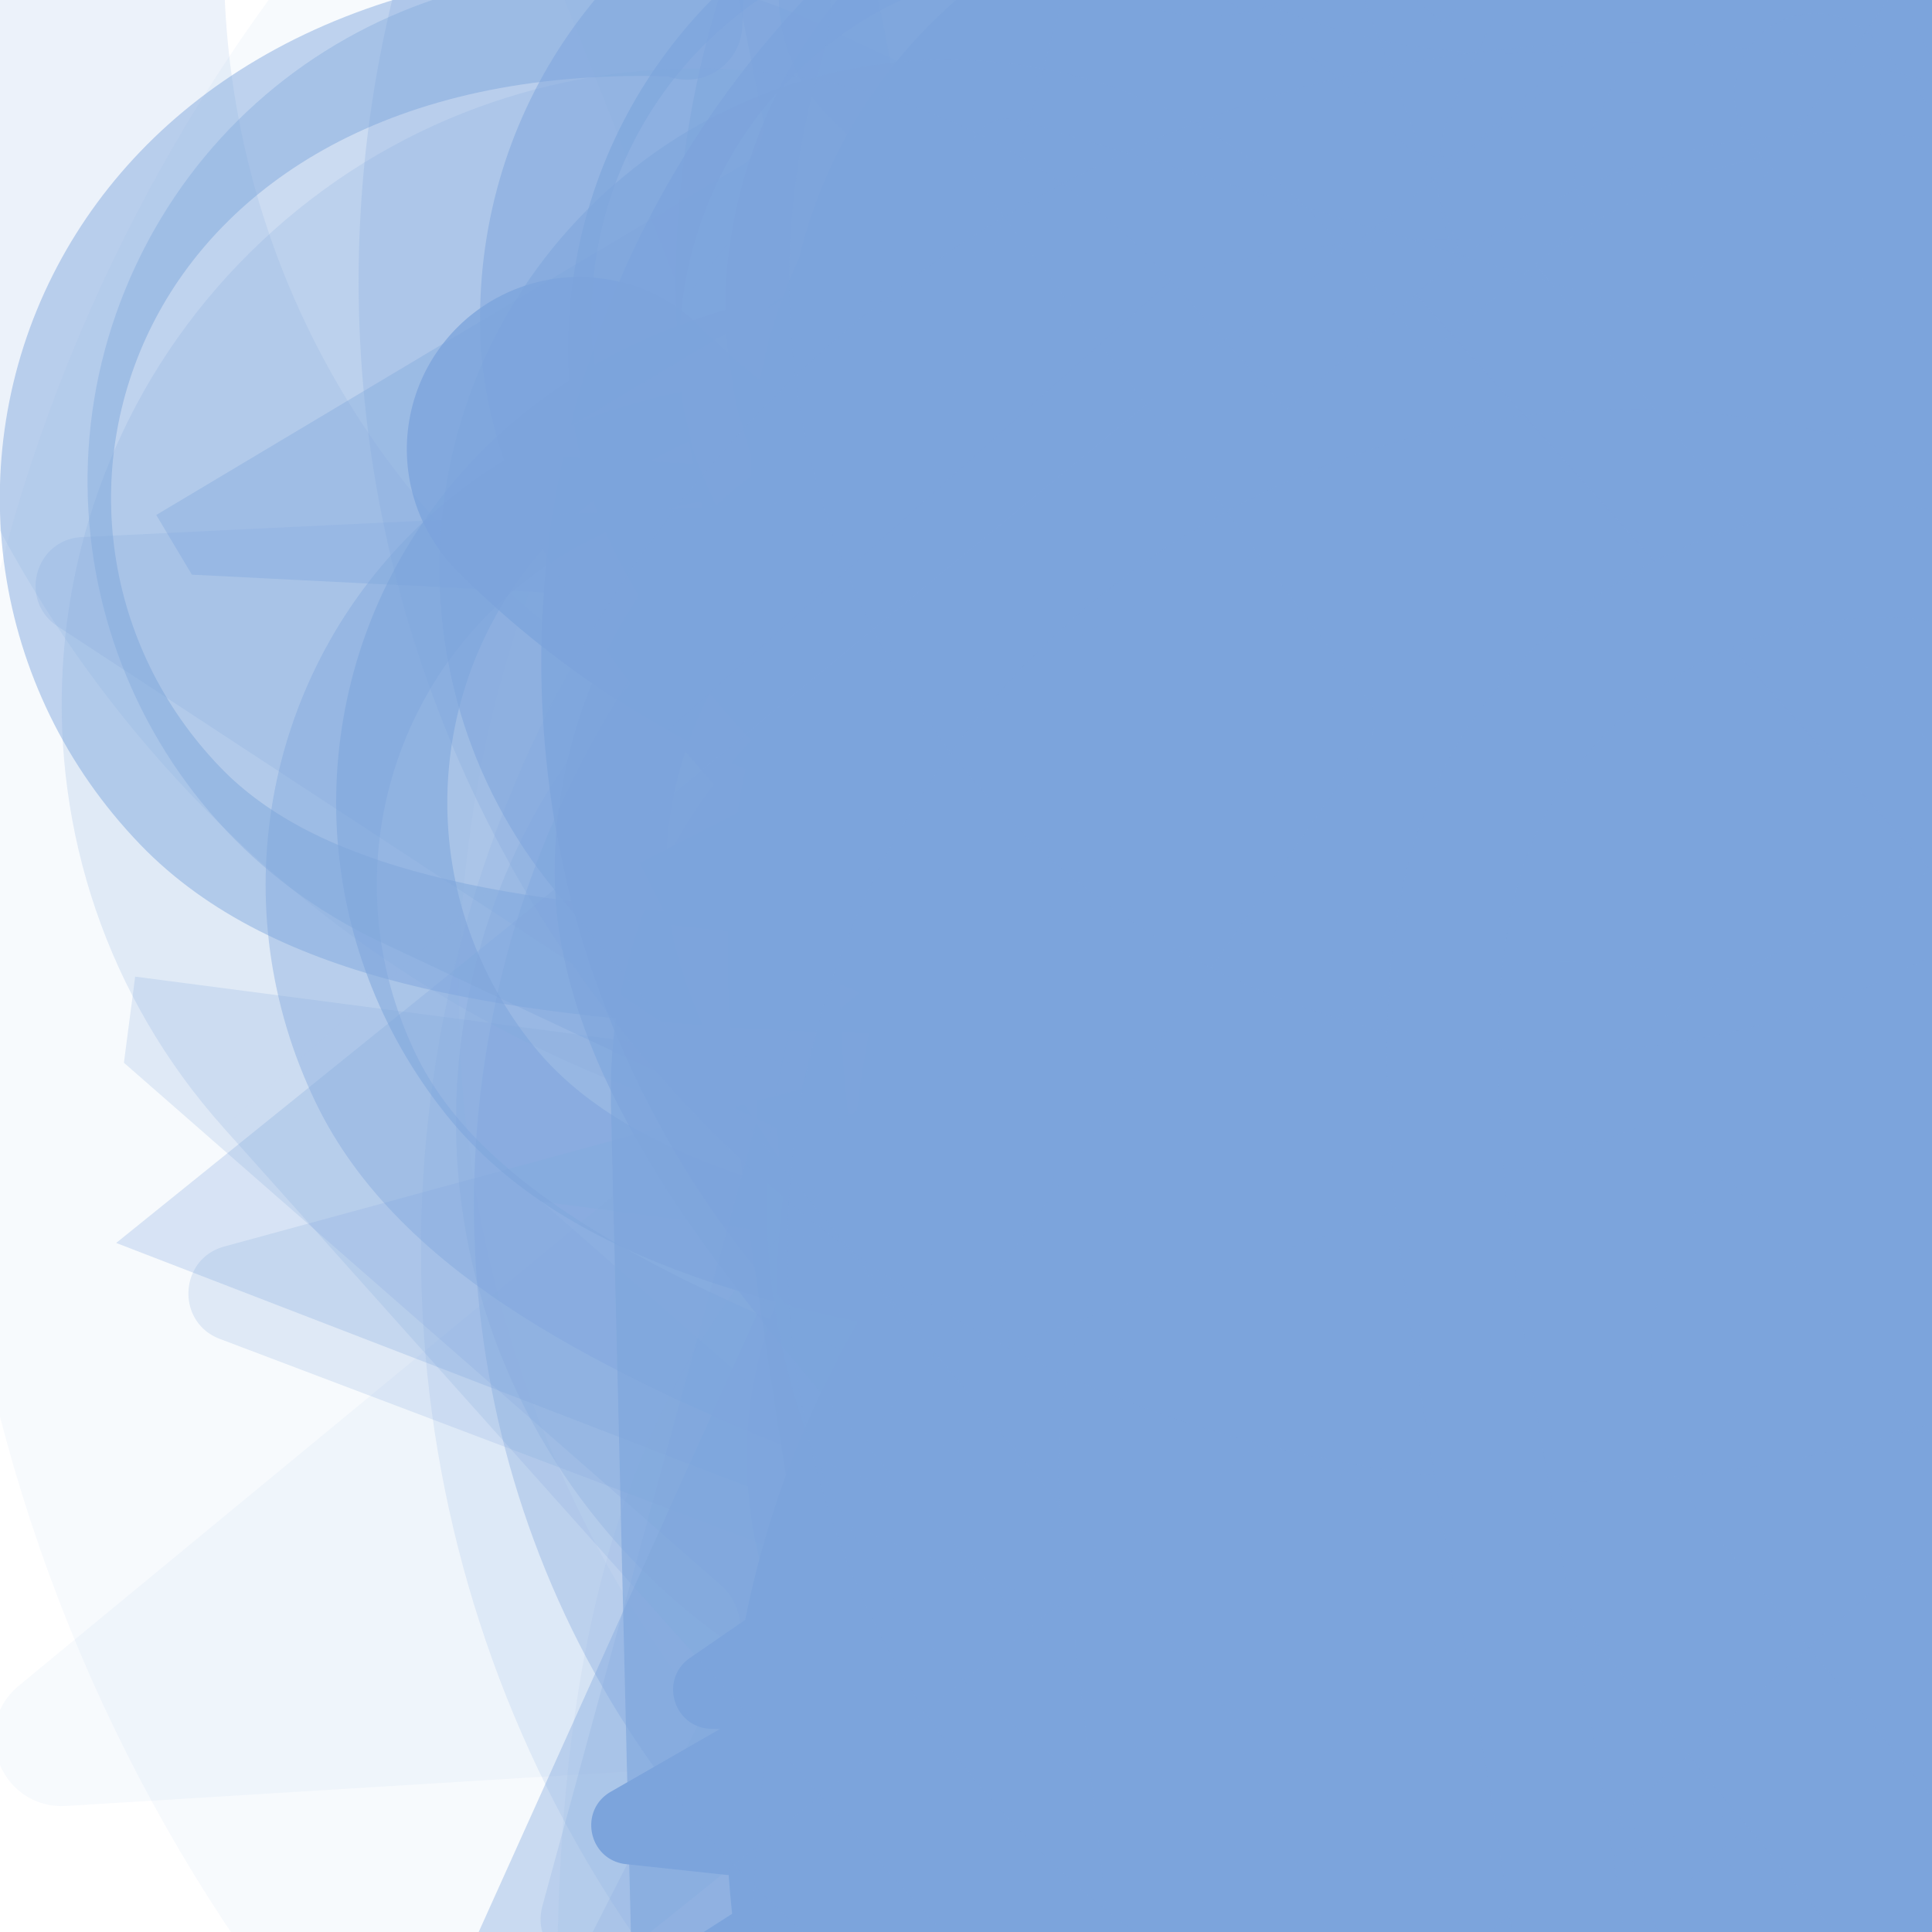 <svg xmlns="http://www.w3.org/2000/svg" version="1.1" xmlns:xlink="http://www.w3.org/1999/xlink" xmlns:svgjs="http://svgjs.dev/svgjs" viewBox="0 0 800 800"><defs><filter id="bbburst-blur-1" x="-100%" y="-100%" width="400%" height="400%"><feGaussianBlur in="SourceGraphic" stdDeviation="1"></feGaussianBlur></filter><filter id="bbburst-blur-2" x="-100%" y="-100%" width="400%" height="400%"><feGaussianBlur in="SourceGraphic" stdDeviation="2"></feGaussianBlur></filter><filter id="bbburst-blur-3" x="-100%" y="-100%" width="400%" height="400%"><feGaussianBlur in="SourceGraphic" stdDeviation="4"></feGaussianBlur></filter><filter id="bbburst-blur-4" x="-100%" y="-100%" width="400%" height="400%"><feGaussianBlur in="SourceGraphic" stdDeviation="12"></feGaussianBlur></filter><symbol id="bbburst-shape-1" viewBox="0 0 194 167"><path d="m97 0 96.129 166.5H.871L97 0Z"></path></symbol><symbol id="bbburst-shape-4" viewBox="0 0 149 143"><path d="M71.647 2.781c.898-2.764 4.808-2.764 5.706 0l15.445 47.534a3 3 0 0 0 2.853 2.073h49.98c2.906 0 4.115 3.719 1.764 5.427L106.96 87.193a2.999 2.999 0 0 0-1.09 3.354l15.445 47.534c.898 2.764-2.266 5.062-4.617 3.354l-40.435-29.378a3 3 0 0 0-3.526 0l-40.435 29.378c-2.351 1.708-5.515-.59-4.617-3.354L43.13 90.547a3 3 0 0 0-1.09-3.354L1.605 57.815c-2.35-1.708-1.142-5.427 1.764-5.427h49.98a3 3 0 0 0 2.853-2.073L71.647 2.781Z"></path></symbol><symbol id="bbburst-shape-6" viewBox="0 0 133 116"><path d="M59.749 10.251c-13.668-13.668-35.829-13.668-49.497 0-13.668 13.668-13.668 35.829 0 49.497l49.497-49.497ZM66.5 66.5 41.751 91.249 66.5 115.997l24.749-24.748L66.5 66.5Zm56.249-6.751c13.668-13.668 13.668-35.829 0-49.497-13.669-13.668-35.829-13.668-49.498 0l49.498 49.497Zm-112.498 0 31.5 31.5 49.497-49.497-31.5-31.5-49.497 49.497Zm80.997 31.5 31.5-31.5-49.498-49.497-31.5 31.5 49.497 49.497Z"></path></symbol><symbol id="bbburst-shape-7" viewBox="0 0 139 124"><path fill-rule="evenodd" clip-rule="evenodd" d="M70.164 15.092C54.609.765 37.829-2.108 24.403 2.826 10.38 7.979.763 21.459 1 37.061c.107 7.027 2.861 13.732 7.004 20.2C12.144 63.725 17.853 70.232 24.25 76.902c3.821 3.984 7.887 8.031 12.077 12.201h0c10.034 9.986 20.775 20.677 30.55 32.896 1.38 1.725 3.897 2.005 5.622.624.671-.536 1.123-1.244 1.344-2.011 9.577-11.748 20.033-22.073 29.816-31.735 4.19-4.137 8.256-8.153 12.078-12.106 6.396-6.618 12.106-13.075 16.247-19.491 4.144-6.42 6.905-13.081 7.012-20.069.237-15.512-9.399-28.89-23.411-33.999-13.32-4.857-29.954-2.086-45.421 11.88Zm-3.735 7.492C52.128 8.449 37.683 6.469 27.163 10.335 16.286 14.332 8.815 24.782 9 36.939c.076 4.984 2.038 10.223 5.742 16.007 3.707 5.788 8.975 11.842 15.283 18.419 3.58 3.733 7.498 7.633 11.6 11.716 9.048 9.006 18.991 18.905 28.179 29.867 9.3-11.068 19.404-21.047 28.584-30.114l.001-.001c4.102-4.051 8.019-7.92 11.598-11.622 6.307-6.525 11.573-12.53 15.278-18.27 3.703-5.736 5.658-10.924 5.734-15.853.184-12.028-7.267-22.391-18.153-26.361-10.71-3.905-25.472-1.8-40.002 12.867-1.555 1.569-4.087 1.581-5.657.026-.315-.312-.567-.662-.756-1.037Z"></path></symbol><symbol id="bbburst-shape-8" viewBox="0 0 87 168"><path d="m12 12 31.255 18.075c16.41 9.49 20.014 31.633 7.46 45.837L36.33 92.188c-12.568 14.221-8.939 36.392 7.507 45.864L75 156" stroke-width="14" stroke-linecap="round" stroke-linejoin="round"></path></symbol><symbol id="bbburst-shape-10" viewBox="0 0 145 145"><circle cx="72.5" cy="72.5" r="61.5" fill="none" stroke-width="22"></circle></symbol><symbol id="bbburst-shape-12" viewBox="0 0 170 151"><path d="M69.373 54.212 85 10.003l15.627 44.209c1.413 3.996 5.19 6.667 9.428 6.667h49.312l-39.149 26.145c-3.803 2.54-5.399 7.337-3.875 11.649l15.179 42.94-40.968-27.36c-3.362-2.245-7.745-2.245-11.107 0l-40.968 27.36 15.178-42.94c1.524-4.312-.071-9.109-3.875-11.649L10.633 60.88h49.311c4.238-0 8.016-2.671 9.428-6.667Z" stroke-width="12"></path></symbol><symbol id="bbburst-shape-14" viewBox="0 0 185 109"><path d="M168 16.5C168 58.197 134.197 92 92.5 92 50.803 92 17 58.197 17 16.5" stroke-width="33" stroke-linecap="round"></path></symbol></defs><use xlink:href="#bbburst-shape-7" width="32.35" opacity="0.465" transform="matrix(0.731,-0.683,0.683,0.731,-121.294,166.173)" fill="#7ca4dc" filter="url(#bbburst-blur-2)"></use><use xlink:href="#bbburst-shape-8" width="37.949" opacity="0.316" transform="matrix(1.002,-0.748,0.748,1.002,344.39,-147.629)" fill="none" stroke="#7ca4dc" filter="url(#bbburst-blur-3)"></use><use xlink:href="#bbburst-shape-7" width="37.171" opacity="0.287" transform="matrix(1.001,0.749,-0.749,1.001,802.691,-311.023)" fill="#7ca4dc" filter="url(#bbburst-blur-3)"></use><use xlink:href="#bbburst-shape-7" width="40.708" opacity="0.088" transform="matrix(1.702,0.408,-0.408,1.702,883.538,-83.489)" fill="#7ca4dc" filter="url(#bbburst-blur-4)"></use><use xlink:href="#bbburst-shape-8" width="40.271" opacity="0.196" transform="matrix(1.233,0.204,-0.204,1.233,723.497,147.008)" fill="none" stroke="#7ca4dc" filter="url(#bbburst-blur-3)"></use><use xlink:href="#bbburst-shape-10" width="30.864" opacity="0.238" transform="matrix(1.044,-0.688,0.688,1.044,258.806,301.289)" fill="none" stroke="#7ca4dc" filter="url(#bbburst-blur-3)"></use><use xlink:href="#bbburst-shape-6" width="36.035" opacity="0.361" transform="matrix(0.941,-0.339,0.339,0.941,-39.944,24.499)" fill="#7ca4dc" filter="url(#bbburst-blur-2)"></use><use xlink:href="#bbburst-shape-4" width="37.437" opacity="0.506" transform="matrix(0.987,0.159,-0.159,0.987,632.898,-117.006)" fill="#7ca4dc" filter="url(#bbburst-blur-2)"></use><use xlink:href="#bbburst-shape-12" width="18.345" opacity="0.796" transform="matrix(0.89,-0.456,0.456,0.89,126.606,87.727)" fill="none" stroke="#7ca4dc"></use><use xlink:href="#bbburst-shape-6" width="32.426" opacity="0.077" transform="matrix(1.744,-0.146,0.146,1.744,527.257,-651.293)" fill="#7ca4dc" filter="url(#bbburst-blur-4)"></use><use xlink:href="#bbburst-shape-1" width="14.775" opacity="0.89" transform="matrix(0.846,-0.534,0.534,0.846,142.489,97.974)" fill="#7ca4dc"></use><use xlink:href="#bbburst-shape-1" width="17.111" opacity="0.776" transform="matrix(0.992,-0.123,0.123,0.992,241.414,-1.288)" fill="#7ca4dc" filter="url(#bbburst-blur-1)"></use><use xlink:href="#bbburst-shape-4" width="16.345" opacity="0.815" transform="matrix(0.794,0.608,-0.608,0.794,628.242,-5.33)" fill="#7ca4dc"></use><use xlink:href="#bbburst-shape-8" width="26.847" opacity="0.41" transform="matrix(0.771,0.636,-0.636,0.771,460.223,-108.566)" fill="none" stroke="#7ca4dc" filter="url(#bbburst-blur-2)"></use><use xlink:href="#bbburst-shape-10" width="9.91" opacity="0.936" transform="matrix(0.966,0.26,-0.26,0.966,470.221,13.88)" fill="none" stroke="#7ca4dc"></use><use xlink:href="#bbburst-shape-4" width="22.214" opacity="0.586" transform="matrix(0.954,-0.3,0.3,0.954,436.822,103.487)" fill="#7ca4dc" filter="url(#bbburst-blur-1)"></use><use xlink:href="#bbburst-shape-6" width="39.287" opacity="0.109" transform="matrix(1.487,0.922,-0.922,1.487,1041.559,-477.096)" fill="#7ca4dc" filter="url(#bbburst-blur-4)"></use><use xlink:href="#bbburst-shape-4" width="21.457" opacity="0.619" transform="matrix(0.785,0.62,-0.62,0.785,761.871,-40.752)" fill="#7ca4dc" filter="url(#bbburst-blur-1)"></use><use xlink:href="#bbburst-shape-8" width="33.206" opacity="0.438" transform="matrix(0.849,0.528,-0.528,0.849,842.032,-11.148)" fill="none" stroke="#7ca4dc" filter="url(#bbburst-blur-2)"></use><use xlink:href="#bbburst-shape-10" width="30.107" opacity="0.444" transform="matrix(0.964,-0.266,0.266,0.964,229.392,263.589)" fill="none" stroke="#7ca4dc" filter="url(#bbburst-blur-2)"></use><use xlink:href="#bbburst-shape-10" width="29.334" opacity="0.465" transform="matrix(0.986,-0.165,0.165,0.986,219.352,-211.194)" fill="none" stroke="#7ca4dc" filter="url(#bbburst-blur-2)"></use><use xlink:href="#bbburst-shape-7" width="32.113" opacity="0.231" transform="matrix(1.084,-0.622,0.622,1.084,123.17,-369.632)" fill="#7ca4dc" filter="url(#bbburst-blur-3)"></use><use xlink:href="#bbburst-shape-10" width="45.906" opacity="0.38" transform="matrix(0.74,0.672,-0.672,0.74,898.127,219.717)" fill="none" stroke="#7ca4dc" filter="url(#bbburst-blur-2)"></use><use xlink:href="#bbburst-shape-4" width="26.911" opacity="0.587" transform="matrix(0.895,-0.445,0.445,0.895,174.348,-134.404)" fill="#7ca4dc" filter="url(#bbburst-blur-1)"></use><use xlink:href="#bbburst-shape-7" width="21.984" opacity="0.676" transform="matrix(0.807,0.591,-0.591,0.807,485.254,38.2)" fill="#7ca4dc" filter="url(#bbburst-blur-1)"></use><use xlink:href="#bbburst-shape-12" width="23.443" opacity="0.522" transform="matrix(0.881,-0.474,0.474,0.881,412.416,88.122)" fill="none" stroke="#7ca4dc" filter="url(#bbburst-blur-2)"></use><use xlink:href="#bbburst-shape-4" width="14.305" opacity="0.899" transform="matrix(0.846,-0.533,0.533,0.846,223.852,80.258)" fill="#7ca4dc"></use><use xlink:href="#bbburst-shape-8" width="32.391" opacity="0.038" transform="matrix(1.687,-0.466,0.466,1.687,-165.282,-519.257)" fill="none" stroke="#7ca4dc" filter="url(#bbburst-blur-4)"></use><use xlink:href="#bbburst-shape-4" width="46.571" opacity="0.061" transform="matrix(1.476,0.94,-0.94,1.476,500.545,-559.851)" fill="#7ca4dc" filter="url(#bbburst-blur-4)"></use><use xlink:href="#bbburst-shape-7" width="41.319" opacity="-0.071" transform="matrix(1.643,-0.603,0.603,1.643,469.154,92.049)" fill="#7ca4dc" filter="url(#bbburst-blur-4)"></use><use xlink:href="#bbburst-shape-14" width="27.192" opacity="0.176" transform="matrix(0.987,0.767,-0.767,0.987,760.774,359.291)" fill="none" stroke="#7ca4dc" filter="url(#bbburst-blur-3)"></use><use xlink:href="#bbburst-shape-12" width="27.664" opacity="0.617" transform="matrix(0.998,-0.058,0.058,0.998,304.197,163.515)" fill="none" stroke="#7ca4dc" filter="url(#bbburst-blur-1)"></use><use xlink:href="#bbburst-shape-8" width="16.489" opacity="0.76" transform="matrix(0.774,-0.634,0.634,0.774,224.755,28.403)" fill="none" stroke="#7ca4dc" filter="url(#bbburst-blur-1)"></use><use xlink:href="#bbburst-shape-6" width="42.431" opacity="0.235" transform="matrix(1.022,-0.72,0.72,1.022,48.524,348.182)" fill="#7ca4dc" filter="url(#bbburst-blur-3)"></use><use xlink:href="#bbburst-shape-7" width="38.7" opacity="0.087" transform="matrix(1.56,-0.793,0.793,1.56,413.252,-405.003)" fill="#7ca4dc" filter="url(#bbburst-blur-4)"></use><use xlink:href="#bbburst-shape-6" width="24.574" opacity="0.608" transform="matrix(0.724,0.69,-0.69,0.724,491.597,117.238)" fill="#7ca4dc" filter="url(#bbburst-blur-1)"></use><use xlink:href="#bbburst-shape-8" width="49.7" opacity="-0.075" transform="matrix(1.676,0.502,-0.502,1.676,216.526,58.615)" fill="none" stroke="#7ca4dc" filter="url(#bbburst-blur-4)"></use><use xlink:href="#bbburst-shape-4" width="21.579" opacity="0.666" transform="matrix(0.998,-0.063,0.063,0.998,499.836,-63.262)" fill="#7ca4dc" filter="url(#bbburst-blur-1)"></use><use xlink:href="#bbburst-shape-6" width="14.655" opacity="0.885" transform="matrix(0.998,-0.059,0.059,0.998,418.875,-13.459)" fill="#7ca4dc"></use><use xlink:href="#bbburst-shape-4" width="20.243" opacity="0.707" transform="matrix(0.968,0.251,-0.251,0.968,403.322,-88.746)" fill="#7ca4dc" filter="url(#bbburst-blur-1)"></use><use xlink:href="#bbburst-shape-10" width="19.869" opacity="0.8" transform="matrix(0.747,0.665,-0.665,0.747,668.057,184.303)" fill="none" stroke="#7ca4dc"></use><use xlink:href="#bbburst-shape-4" width="16.385" opacity="0.698" transform="matrix(0.999,0.053,-0.053,0.999,366.48,-127.496)" fill="#7ca4dc" filter="url(#bbburst-blur-1)"></use><use xlink:href="#bbburst-shape-7" width="15.231" opacity="0.769" transform="matrix(0.997,0.071,-0.071,0.997,475.766,88.573)" fill="#7ca4dc" filter="url(#bbburst-blur-1)"></use><use xlink:href="#bbburst-shape-8" width="21.996" opacity="0.737" transform="matrix(0.999,0.037,-0.037,0.999,368.637,112.964)" fill="none" stroke="#7ca4dc" filter="url(#bbburst-blur-1)"></use><use xlink:href="#bbburst-shape-7" width="23.236" opacity="0.532" transform="matrix(0.789,-0.614,0.614,0.789,22.986,263.036)" fill="#7ca4dc" filter="url(#bbburst-blur-2)"></use><use xlink:href="#bbburst-shape-6" width="16.708" opacity="0.693" transform="matrix(0.784,0.621,-0.621,0.784,662.911,217.914)" fill="#7ca4dc" filter="url(#bbburst-blur-1)"></use><use xlink:href="#bbburst-shape-7" width="48.815" opacity="0.209" transform="matrix(1.23,0.221,-0.221,1.23,802.491,-187.803)" fill="#7ca4dc" filter="url(#bbburst-blur-3)"></use><use xlink:href="#bbburst-shape-8" width="34.716" opacity="0.377" transform="matrix(0.989,-0.148,0.148,0.989,500.717,224.243)" fill="none" stroke="#7ca4dc" filter="url(#bbburst-blur-2)"></use><use xlink:href="#bbburst-shape-1" width="25.022" opacity="0.685" transform="matrix(0.998,-0.069,0.069,0.998,259.579,101.863)" fill="#7ca4dc" filter="url(#bbburst-blur-1)"></use><use xlink:href="#bbburst-shape-10" width="31.307" opacity="0.532" transform="matrix(0.899,0.438,-0.438,0.899,712.107,180.407)" fill="none" stroke="#7ca4dc" filter="url(#bbburst-blur-2)"></use><use xlink:href="#bbburst-shape-7" width="24.575" opacity="0.581" transform="matrix(0.99,0.14,-0.14,0.99,331.91,-149.49)" fill="#7ca4dc" filter="url(#bbburst-blur-1)"></use><use xlink:href="#bbburst-shape-10" width="37.152" opacity="0.147" transform="matrix(1.035,-0.7,0.7,1.035,-253.141,-149.813)" fill="none" stroke="#7ca4dc" filter="url(#bbburst-blur-3)"></use><use xlink:href="#bbburst-shape-4" width="44.389" opacity="0.202" transform="matrix(1.206,-0.329,0.329,1.206,-26.791,163.456)" fill="#7ca4dc" filter="url(#bbburst-blur-3)"></use><use xlink:href="#bbburst-shape-10" width="21.619" opacity="0.636" transform="matrix(0.922,0.387,-0.387,0.922,626.42,168.902)" fill="none" stroke="#7ca4dc" filter="url(#bbburst-blur-1)"></use><use xlink:href="#bbburst-shape-10" width="32.833" opacity="0.062" transform="matrix(1.662,-0.547,0.547,1.662,-206.056,-34.779)" fill="none" stroke="#7ca4dc" filter="url(#bbburst-blur-4)"></use><use xlink:href="#bbburst-shape-10" width="18.733" opacity="0.7" transform="matrix(0.902,-0.432,0.432,0.902,90.582,86.001)" fill="none" stroke="#7ca4dc" filter="url(#bbburst-blur-1)"></use><use xlink:href="#bbburst-shape-6" width="17.498" opacity="0.802" transform="matrix(0.833,0.553,-0.553,0.833,649.2,-20.085)" fill="#7ca4dc"></use><use xlink:href="#bbburst-shape-4" width="38.858" opacity="-0.093" transform="matrix(1.703,-0.403,0.403,1.703,-139.906,-623.418)" fill="#7ca4dc" filter="url(#bbburst-blur-4)"></use><use xlink:href="#bbburst-shape-8" width="12.423" opacity="0.861" transform="matrix(0.998,-0.058,0.058,0.998,308.551,6.341)" fill="none" stroke="#7ca4dc"></use><use xlink:href="#bbburst-shape-12" width="39.655" opacity="0.203" transform="matrix(1.239,0.162,-0.162,1.239,105.056,29.034)" fill="none" stroke="#7ca4dc" filter="url(#bbburst-blur-3)"></use><use xlink:href="#bbburst-shape-4" width="35.588" opacity="0.148" transform="matrix(1.138,-0.517,0.517,1.138,50.719,-409.292)" fill="#7ca4dc" filter="url(#bbburst-blur-3)"></use><use xlink:href="#bbburst-shape-7" width="24.204" opacity="0.634" transform="matrix(0.994,-0.113,0.113,0.994,202.328,-82.516)" fill="#7ca4dc" filter="url(#bbburst-blur-1)"></use><use xlink:href="#bbburst-shape-7" width="34.147" opacity="0.402" transform="matrix(0.907,-0.42,0.42,0.907,17.754,226.234)" fill="#7ca4dc" filter="url(#bbburst-blur-2)"></use><use xlink:href="#bbburst-shape-8" width="24.204" opacity="0.611" transform="matrix(0.845,-0.534,0.534,0.845,349.141,41.764)" fill="none" stroke="#7ca4dc" filter="url(#bbburst-blur-1)"></use><use xlink:href="#bbburst-shape-12" width="16.013" opacity="0.891" transform="matrix(0.921,-0.39,0.39,0.921,247.796,-13.004)" fill="none" stroke="#7ca4dc"></use><use xlink:href="#bbburst-shape-4" width="15.795" opacity="0.799" transform="matrix(0.968,-0.25,0.25,0.968,235.21,84.638)" fill="#7ca4dc"></use><use xlink:href="#bbburst-shape-4" width="9.782" opacity="0.916" transform="matrix(0.774,0.634,-0.634,0.774,647.776,125.125)" fill="#7ca4dc"></use><use xlink:href="#bbburst-shape-8" width="39.271" opacity="0.205" transform="matrix(1.237,-0.178,0.178,1.237,647.368,10.984)" fill="none" stroke="#7ca4dc" filter="url(#bbburst-blur-3)"></use><use xlink:href="#bbburst-shape-12" width="24.356" opacity="0.701" transform="matrix(0.924,0.382,-0.382,0.924,605.299,-92.696)" fill="none" stroke="#7ca4dc" filter="url(#bbburst-blur-1)"></use><use xlink:href="#bbburst-shape-10" width="10.875" opacity="0.97" transform="matrix(0.854,-0.52,0.52,0.854,193.252,73.131)" fill="none" stroke="#7ca4dc"></use><use xlink:href="#bbburst-shape-4" width="35.989" opacity="0.257" transform="matrix(1.2,0.35,-0.35,1.2,730.261,-344.839)" fill="#7ca4dc" filter="url(#bbburst-blur-3)"></use><use xlink:href="#bbburst-shape-6" width="27.889" opacity="0.172" transform="matrix(1.058,0.666,-0.666,1.058,733.602,-396.112)" fill="#7ca4dc" filter="url(#bbburst-blur-3)"></use><use xlink:href="#bbburst-shape-10" width="24.65" opacity="0.704" transform="matrix(0.88,0.476,-0.476,0.88,685.032,123.945)" fill="none" stroke="#7ca4dc" filter="url(#bbburst-blur-1)"></use><use xlink:href="#bbburst-shape-6" width="22.294" opacity="0.811" transform="matrix(0.71,-0.704,0.704,0.71,187.864,158.807)" fill="#7ca4dc"></use><use xlink:href="#bbburst-shape-6" width="43.744" opacity="-0.085" transform="matrix(1.747,-0.101,0.101,1.747,665.782,-642.679)" fill="#7ca4dc" filter="url(#bbburst-blur-4)"></use><use xlink:href="#bbburst-shape-1" width="17.089" opacity="0.86" transform="matrix(0.997,-0.073,0.073,0.997,306.766,-28.039)" fill="#7ca4dc"></use><use xlink:href="#bbburst-shape-4" width="10.605" opacity="0.947" transform="matrix(0.742,0.671,-0.671,0.742,650.895,80.12)" fill="#7ca4dc"></use><use xlink:href="#bbburst-shape-14" width="17.377" opacity="0.769" transform="matrix(0.707,-0.707,0.707,0.707,21.201,71.371)" fill="none" stroke="#7ca4dc" filter="url(#bbburst-blur-1)"></use><use xlink:href="#bbburst-shape-7" width="13.723" opacity="0.951" transform="matrix(1,-0.004,0.004,1,407.539,-15.074)" fill="#7ca4dc"></use><use xlink:href="#bbburst-shape-1" width="31.711" opacity="0.375" transform="matrix(0.995,-0.1,0.1,0.995,91.236,126.547)" fill="#7ca4dc" filter="url(#bbburst-blur-2)"></use><use xlink:href="#bbburst-shape-14" width="29.167" opacity="0.559" transform="matrix(0.819,0.574,-0.574,0.819,713.468,-109.433)" fill="none" stroke="#7ca4dc" filter="url(#bbburst-blur-1)"></use><use xlink:href="#bbburst-shape-6" width="18.189" opacity="0.8" transform="matrix(0.822,0.569,-0.569,0.822,572.561,-10.581)" fill="#7ca4dc"></use><use xlink:href="#bbburst-shape-7" width="37.07" opacity="0.083" transform="matrix(1.367,1.093,-1.093,1.367,579.494,173.838)" fill="#7ca4dc" filter="url(#bbburst-blur-4)"></use><use xlink:href="#bbburst-shape-1" width="17.835" opacity="0.785" transform="matrix(0.841,-0.541,0.541,0.841,271.182,51.844)" fill="#7ca4dc"></use><use xlink:href="#bbburst-shape-12" width="25.506" opacity="0.194" transform="matrix(1.178,-0.419,0.419,1.178,580.058,-60.291)" fill="none" stroke="#7ca4dc" filter="url(#bbburst-blur-3)"></use><use xlink:href="#bbburst-shape-6" width="26.787" opacity="0.605" transform="matrix(0.994,-0.11,0.11,0.994,372.607,-171.437)" fill="#7ca4dc" filter="url(#bbburst-blur-1)"></use><use xlink:href="#bbburst-shape-8" width="15.463" opacity="0.848" transform="matrix(0.991,-0.131,0.131,0.991,321.774,70.113)" fill="none" stroke="#7ca4dc"></use><use xlink:href="#bbburst-shape-7" width="32.611" opacity="0.498" transform="matrix(1,0.001,-0.001,1,193.298,-121.298)" fill="#7ca4dc" filter="url(#bbburst-blur-2)"></use><use xlink:href="#bbburst-shape-1" width="32.808" opacity="0.43" transform="matrix(0.796,0.606,-0.606,0.796,790.036,-128.055)" fill="#7ca4dc" filter="url(#bbburst-blur-2)"></use><use xlink:href="#bbburst-shape-14" width="11.901" opacity="0.851" transform="matrix(0.819,0.574,-0.574,0.819,674.22,23.564)" fill="none" stroke="#7ca4dc"></use><use xlink:href="#bbburst-shape-7" width="27.263" opacity="0.565" transform="matrix(0.999,0.052,-0.052,0.999,237.35,97.764)" fill="#7ca4dc" filter="url(#bbburst-blur-1)"></use><use xlink:href="#bbburst-shape-10" width="29.009" opacity="0.491" transform="matrix(0.997,0.075,-0.075,0.997,501.228,212.651)" fill="none" stroke="#7ca4dc" filter="url(#bbburst-blur-2)"></use><use xlink:href="#bbburst-shape-8" width="32.221" opacity="0.327" transform="matrix(1.025,0.716,-0.716,1.025,584.379,-311.923)" fill="none" stroke="#7ca4dc" filter="url(#bbburst-blur-3)"></use><use xlink:href="#bbburst-shape-14" width="25.193" opacity="0.44" transform="matrix(0.707,-0.707,0.707,0.707,175.194,-116.806)" fill="none" stroke="#7ca4dc" filter="url(#bbburst-blur-2)"></use><use xlink:href="#bbburst-shape-12" width="26.952" opacity="0.372" transform="matrix(0.949,-0.314,0.314,0.949,543.864,40.863)" fill="none" stroke="#7ca4dc" filter="url(#bbburst-blur-2)"></use><use xlink:href="#bbburst-shape-6" width="13.934" opacity="0.867" transform="matrix(0.997,0.072,-0.072,0.997,453.948,51.008)" fill="#7ca4dc"></use><use xlink:href="#bbburst-shape-1" width="36.216" opacity="0.263" transform="matrix(1.166,0.45,-0.45,1.166,377.943,-352.417)" fill="#7ca4dc" filter="url(#bbburst-blur-3)"></use><use xlink:href="#bbburst-shape-12" width="35.036" opacity="0.349" transform="matrix(0.859,-0.513,0.513,0.859,-90.728,-47.009)" fill="none" stroke="#7ca4dc" filter="url(#bbburst-blur-2)"></use><use xlink:href="#bbburst-shape-10" width="41.392" opacity="0.337" transform="matrix(0.906,-0.424,0.424,0.906,64.375,306.285)" fill="none" stroke="#7ca4dc" filter="url(#bbburst-blur-2)"></use><use xlink:href="#bbburst-shape-6" width="28.974" opacity="0.368" transform="matrix(1,-0.018,0.018,1,425.278,280.88)" fill="#7ca4dc" filter="url(#bbburst-blur-2)"></use><use xlink:href="#bbburst-shape-7" width="14.798" opacity="0.881" transform="matrix(0.962,-0.273,0.273,0.962,258.485,-29.903)" fill="#7ca4dc"></use><use xlink:href="#bbburst-shape-4" width="40.379" opacity="0.198" transform="matrix(1.249,-0.06,0.06,1.249,-6.498,-147.957)" fill="#7ca4dc" filter="url(#bbburst-blur-3)"></use><use xlink:href="#bbburst-shape-6" width="32.538" opacity="0.513" transform="matrix(0.995,0.097,-0.097,0.995,208.368,-45.591)" fill="#7ca4dc" filter="url(#bbburst-blur-2)"></use><use xlink:href="#bbburst-shape-6" width="40.553" opacity="0.062" transform="matrix(1.611,0.684,-0.684,1.611,868.358,97.5)" fill="#7ca4dc" filter="url(#bbburst-blur-4)"></use><use xlink:href="#bbburst-shape-6" width="23.971" opacity="0.568" transform="matrix(0.784,0.62,-0.62,0.784,645.92,273.119)" fill="#7ca4dc" filter="url(#bbburst-blur-1)"></use><use xlink:href="#bbburst-shape-8" width="20.073" opacity="0.724" transform="matrix(0.937,0.351,-0.351,0.937,537.334,-102.375)" fill="none" stroke="#7ca4dc" filter="url(#bbburst-blur-1)"></use><use xlink:href="#bbburst-shape-4" width="35.594" opacity="0.439" transform="matrix(0.956,0.292,-0.292,0.956,491.65,-239.853)" fill="#7ca4dc" filter="url(#bbburst-blur-2)"></use><use xlink:href="#bbburst-shape-6" width="38.843" opacity="0.193" transform="matrix(1.248,0.07,-0.07,1.248,44.275,-49.764)" fill="#7ca4dc" filter="url(#bbburst-blur-3)"></use><use xlink:href="#bbburst-shape-14" width="41.799" opacity="0.228" transform="matrix(1.198,0.357,-0.357,1.198,250.853,-308.821)" fill="none" stroke="#7ca4dc" filter="url(#bbburst-blur-3)"></use><use xlink:href="#bbburst-shape-7" width="26.599" opacity="0.702" transform="matrix(0.819,0.573,-0.573,0.819,750.488,87.345)" fill="#7ca4dc" filter="url(#bbburst-blur-1)"></use><use xlink:href="#bbburst-shape-10" width="43.052" opacity="0.154" transform="matrix(1.08,-0.63,0.63,1.08,-9.554,337.794)" fill="none" stroke="#7ca4dc" filter="url(#bbburst-blur-3)"></use></svg>